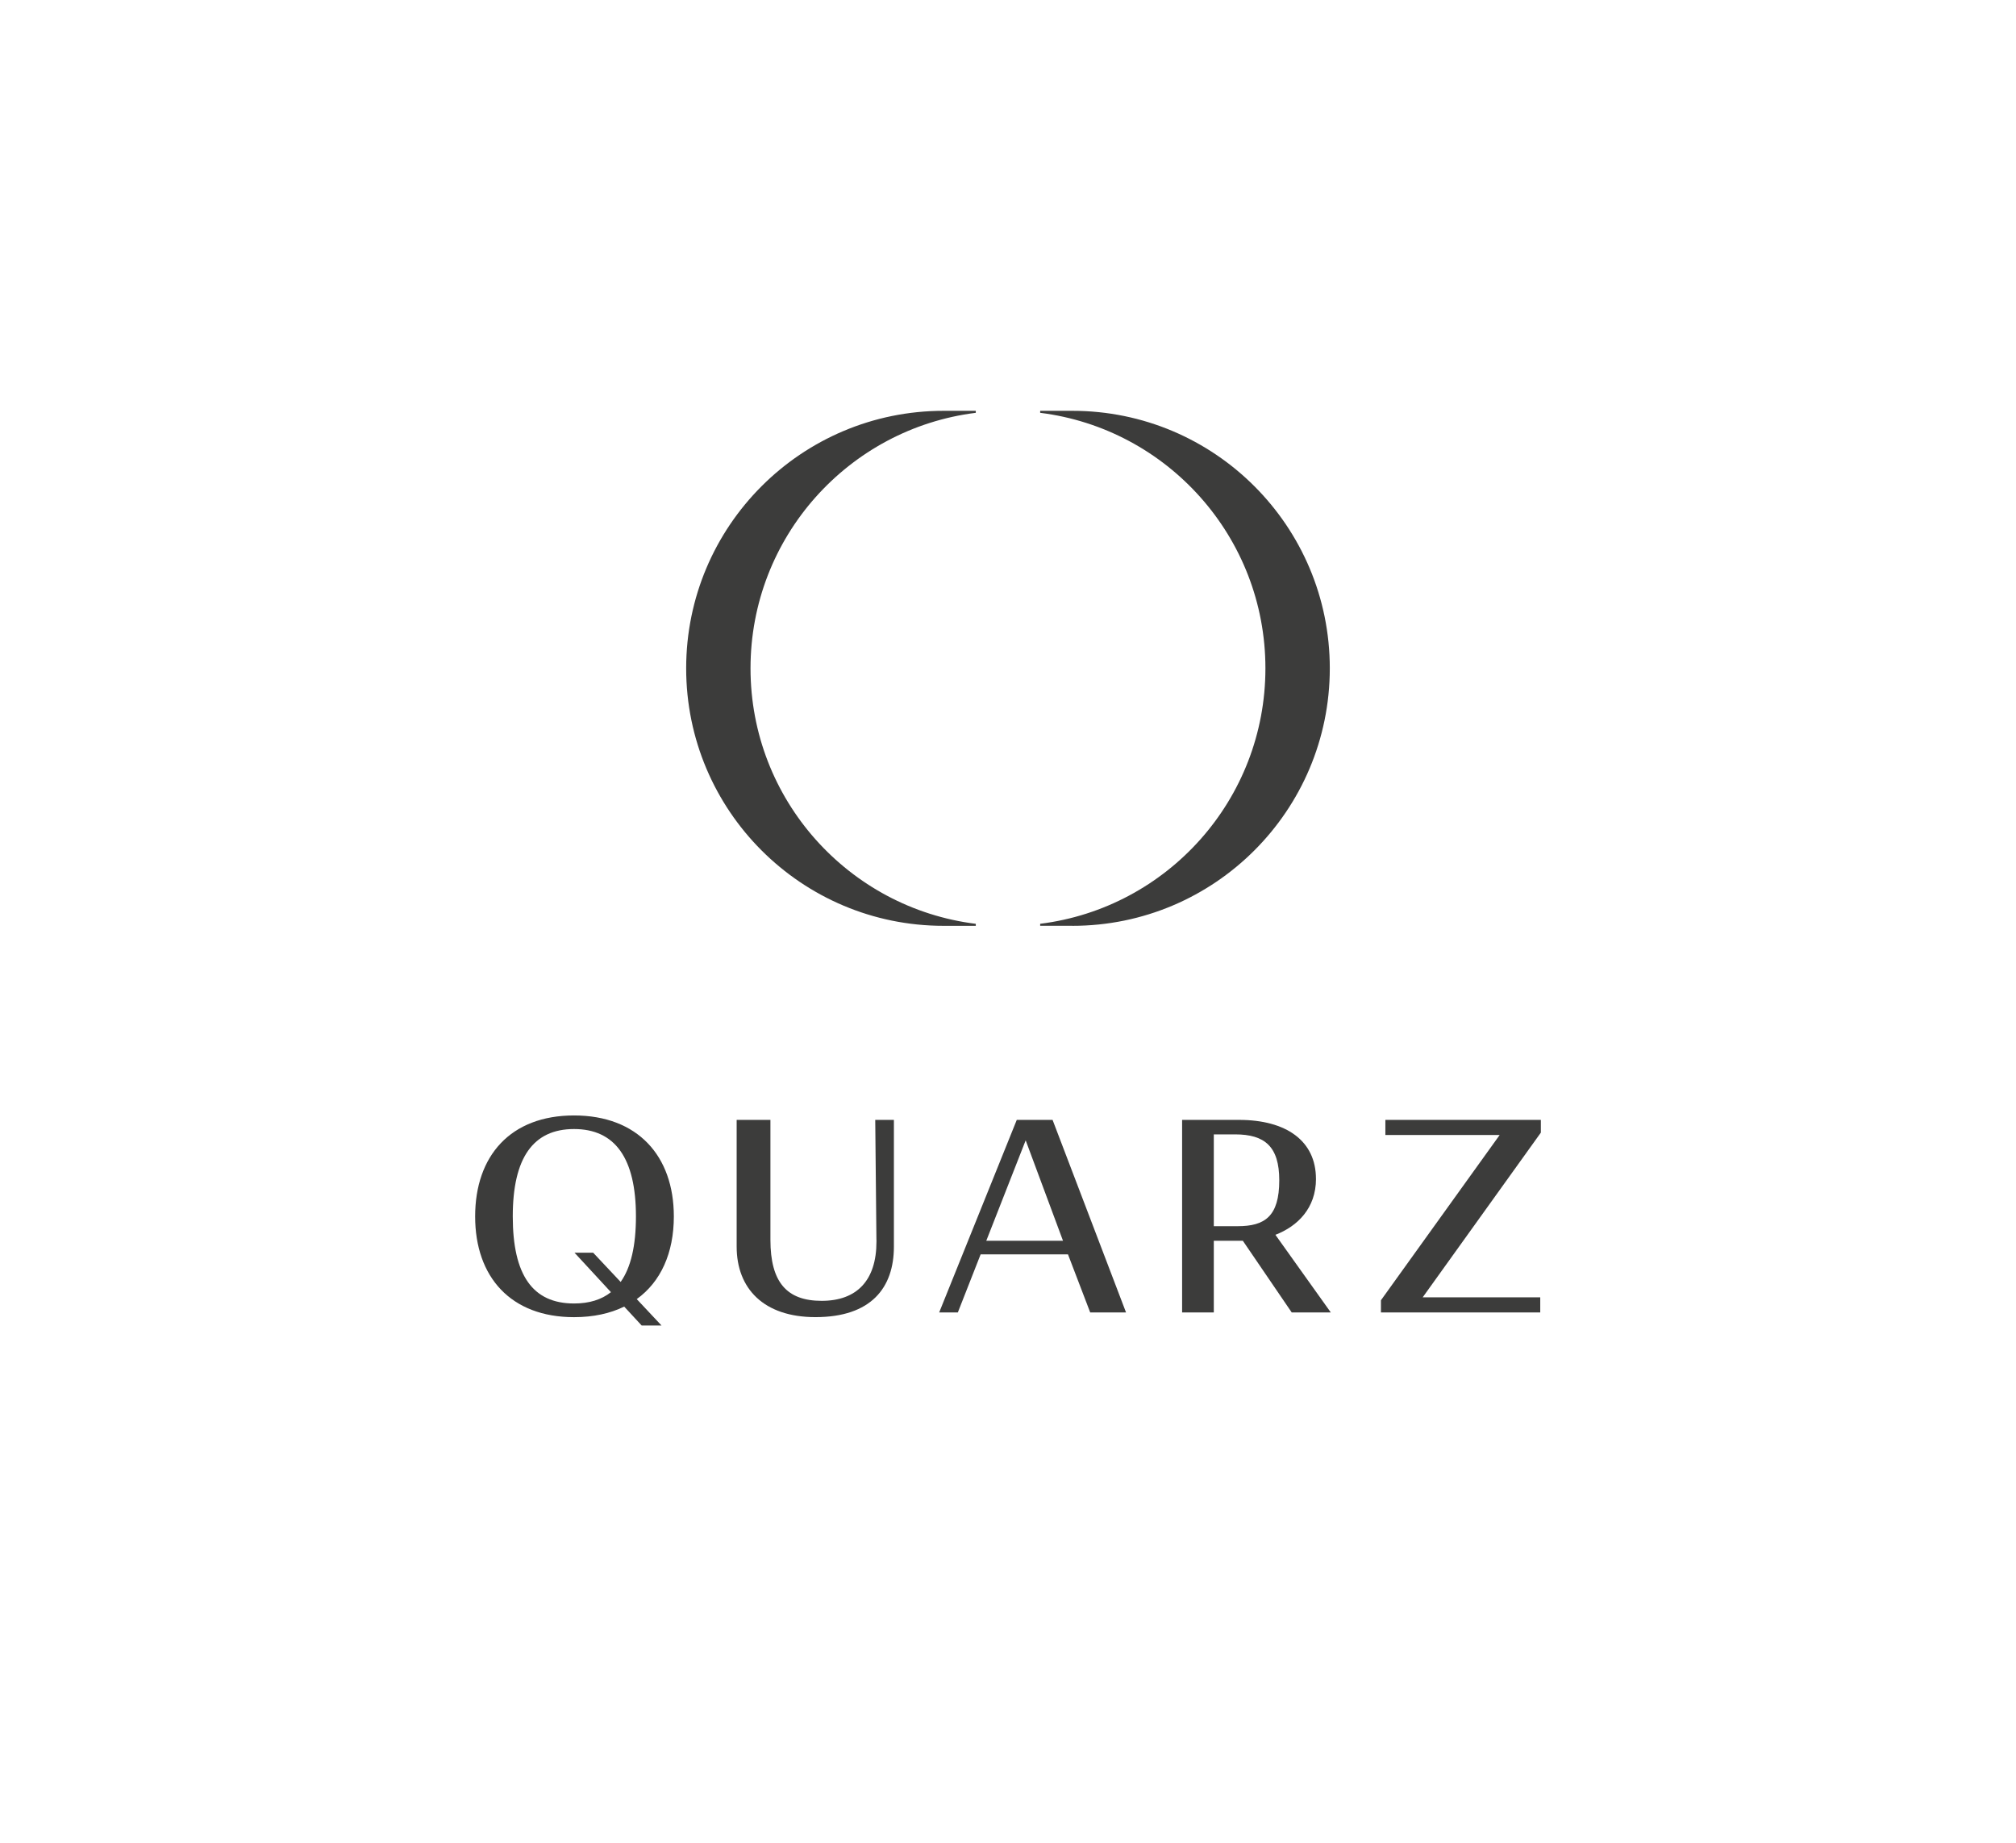 <?xml version="1.0" encoding="UTF-8"?>
<svg id="Layer_1" data-name="Layer 1" xmlns="http://www.w3.org/2000/svg" viewBox="0 0 595.28 544.14">
  <defs>
    <style>
      .cls-1 {
        fill: #3c3c3b;
        stroke-width: 0px;
      }
    </style>
  </defs>
  <polygon class="cls-1" points="454.98 330.61 409.07 330.61 409.07 335.07 442.82 335.07 407.76 383.86 407.76 387.45 454.8 387.45 454.8 382.99 420.09 382.99 454.98 334.37 454.98 330.61"/>
  <path class="cls-1" d="M300.23,330.61l-22.91,56.84h5.51l6.73-17.14h25.79l6.56,17.14h10.58l-21.69-56.84h-10.58ZM291.23,366.29l11.63-29.64,11.02,29.64h-22.65Z"/>
  <path class="cls-1" d="M316.64,273.32s0,0,0,0c41.98,0,76.02-34.03,76.02-76.02s-34.03-76.02-76.02-76.02c0,0,0,0,0,0h0s-9.5,0-9.5,0v.59h0,0c37.49,4.68,66.51,36.66,66.51,75.43s-29.01,70.75-66.51,75.42h0s0,0,0,0v.59h9.5Z"/>
  <path class="cls-1" d="M278.63,273.32h9.5v-.59c-37.5-4.67-66.52-36.66-66.52-75.43s29.02-70.75,66.52-75.43v-.59h-9.5c-41.98,0-76.02,34.03-76.02,76.02s34.03,76.02,76.02,76.02Z"/>
  <path class="cls-1" d="M258.8,366.02v.52c0,11.54-5.86,17.49-16.18,17.49s-15.13-5.51-15.13-18.01v-35.41h-9.97v37.42c0,12.42,8.04,20.81,23.26,20.81,16.44,0,23.17-8.66,23.17-20.81v-37.42h-5.51l.35,35.41Z"/>
  <path class="cls-1" d="M198.97,359.12c0-17.93-10.75-29.82-29.47-29.82s-29.2,11.89-29.2,29.82,10.58,29.73,29.2,29.73c5.7,0,10.66-1.09,14.81-3.12l.89.96,4.28,4.63h5.86l-7.32-7.8h0l-4.75-5.06h0l-1.07-1.14-7.05-7.5h-5.51l9.6,10.39h0l.05.06,1.11,1.2h0l2.51,2.72-2.51-2.72c-2.81,2.22-6.42,3.34-10.89,3.34-12.24,0-18.1-8.39-18.1-25.71s6.03-25.79,18.1-25.79,18.27,8.57,18.27,25.79c0,8.66-1.49,15.09-4.52,19.36l4.75,5.06c7.11-5.11,10.96-13.63,10.96-24.41Z"/>
  <path class="cls-1" d="M388.57,348.01c0-11.19-8.74-17.4-22.73-17.4h-16.79v56.84h9.36v-21.16h8.57l14.43,21.16h11.54l-16.35-22.91c6.56-2.54,11.98-7.87,11.98-16.53ZM365.49,362h-7.08v-27.11h6.3c8.74,0,13.03,3.58,13.03,13.55,0,10.67-4.28,13.55-12.24,13.55Z"/>
</svg>